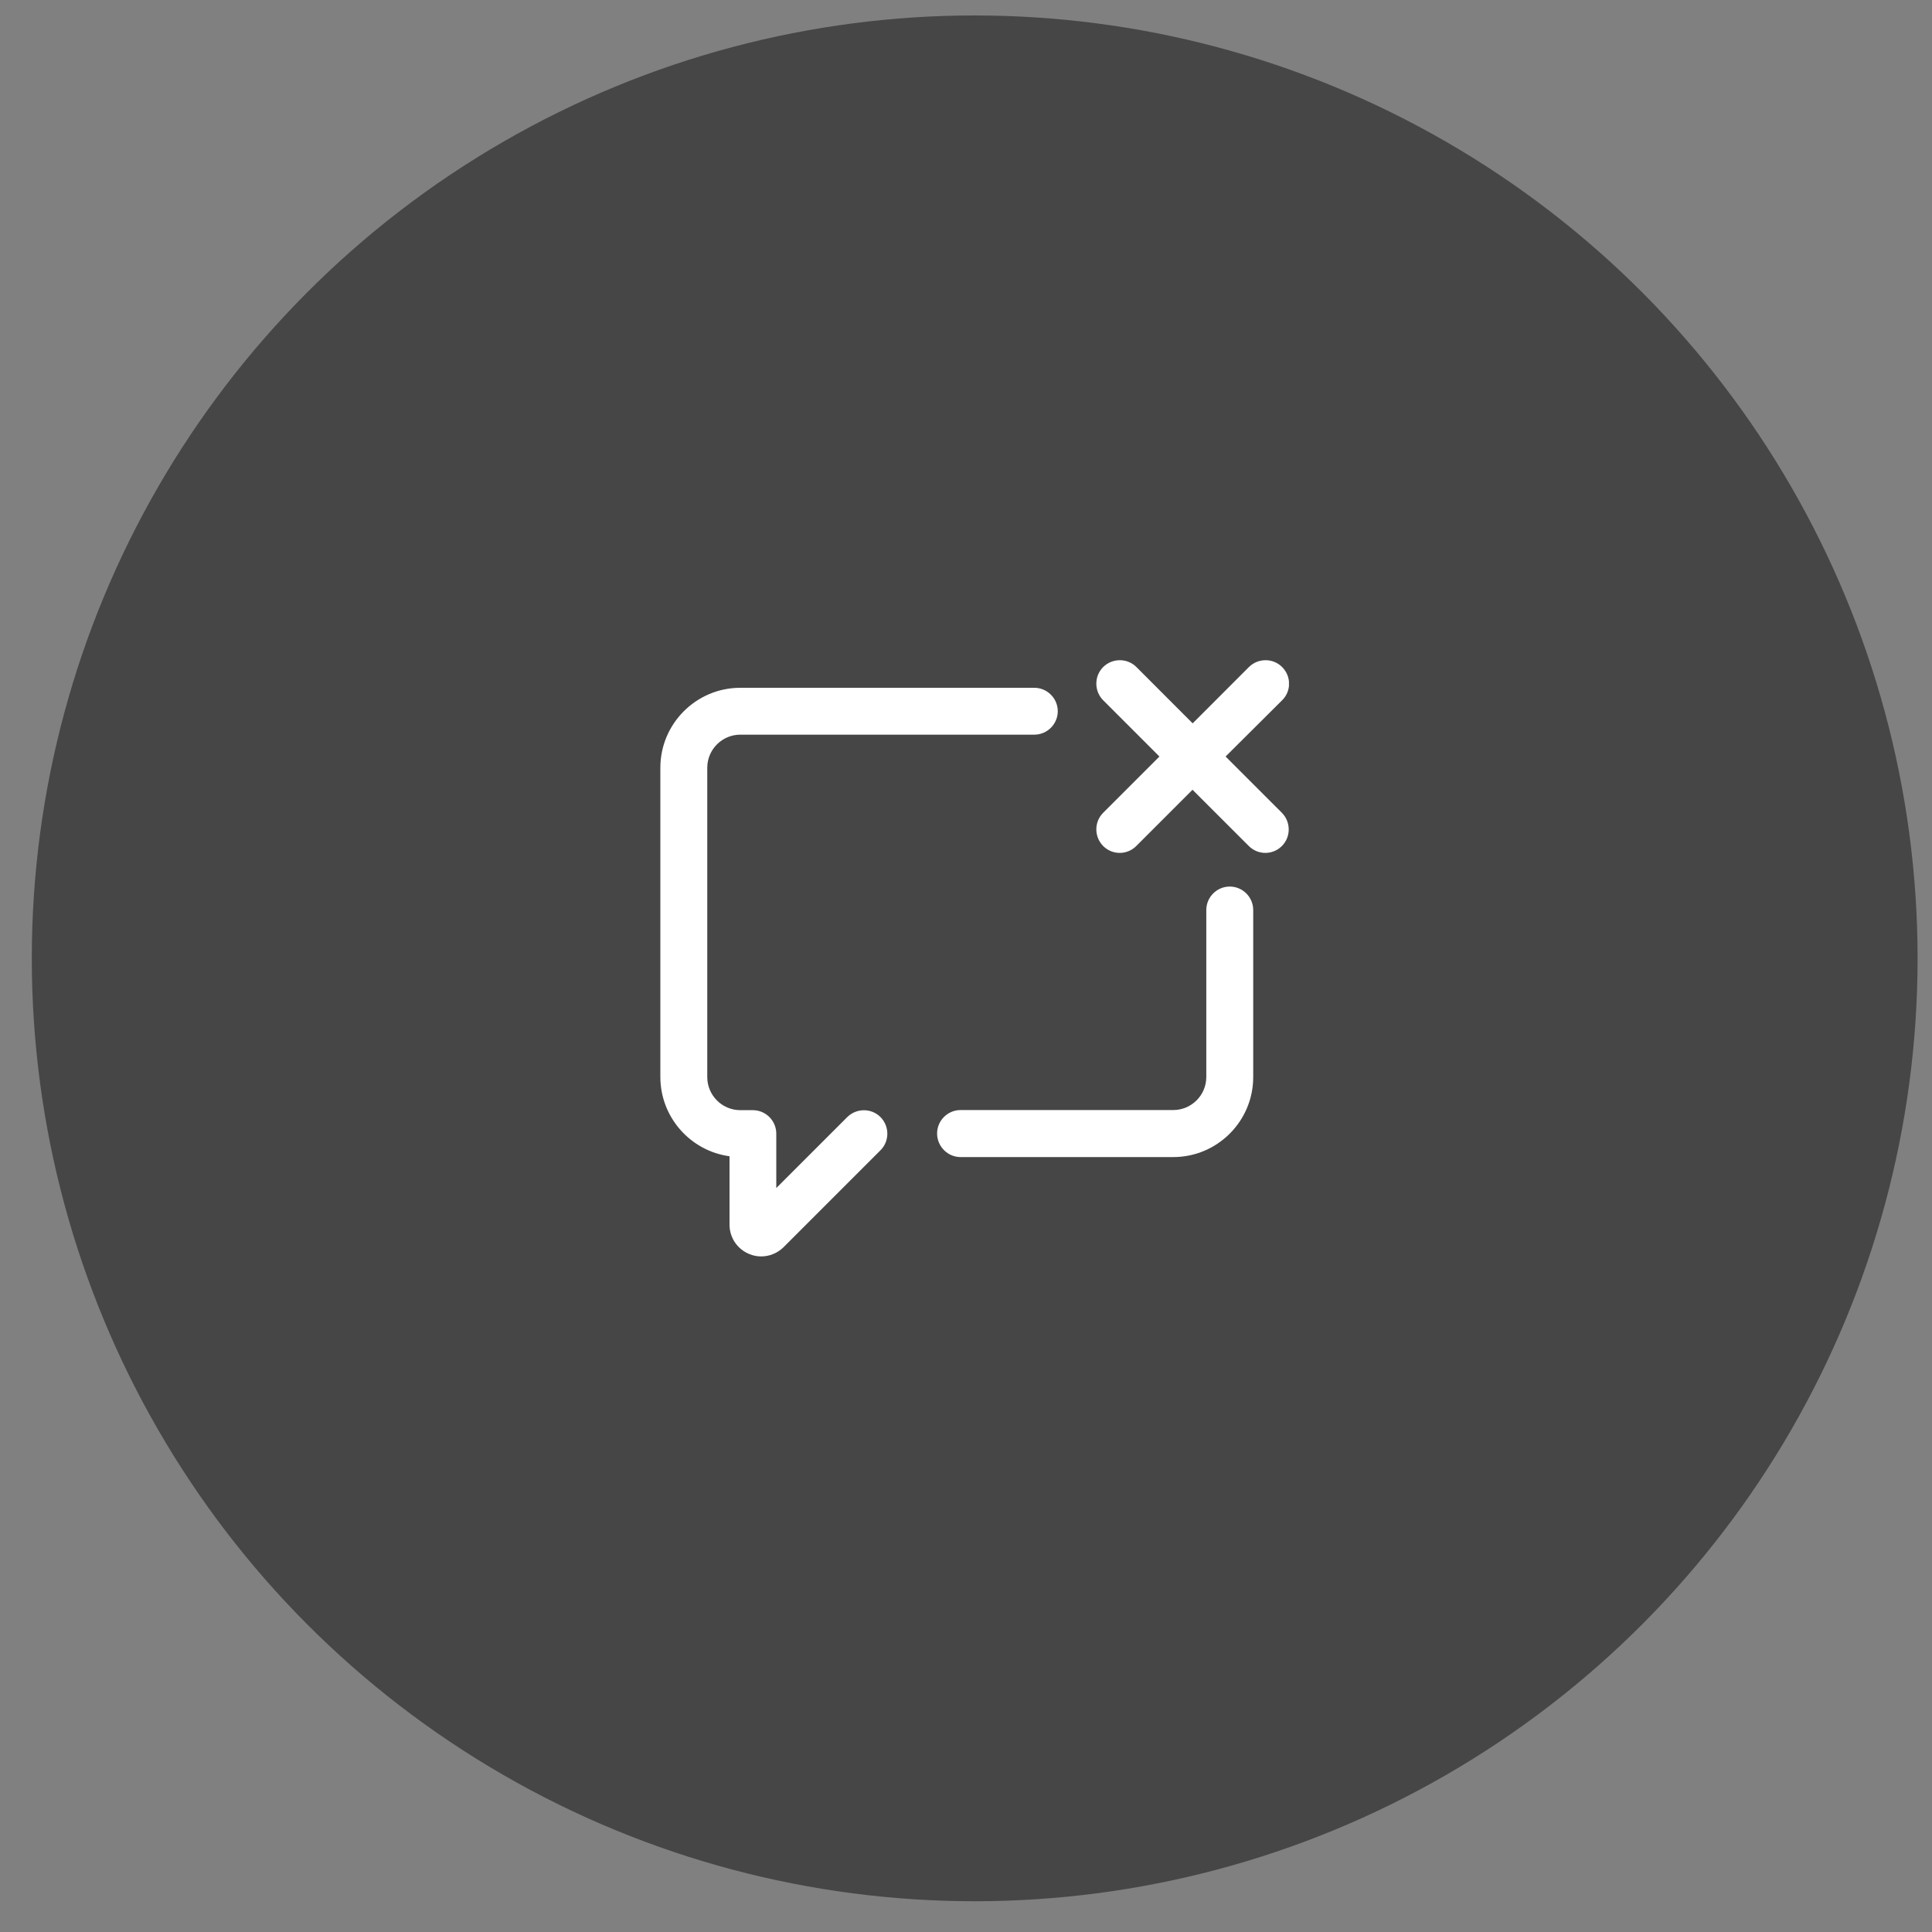 <?xml version="1.0" encoding="UTF-8"?> <svg xmlns="http://www.w3.org/2000/svg" width="50" height="50" viewBox="0 0 50 50" fill="none"><rect x="0" y="0" width="50" height="50" fill="#808080" stroke="none"/> <circle cx="25.225" cy="24.802" r="24.402" fill="#464646"></circle> <g clip-path="url(#clip0)"> <path d="M31.826 22.944C31.492 22.944 31.219 23.217 31.219 23.551V27.872C31.219 28.344 30.835 28.728 30.363 28.728H24.859C24.525 28.728 24.252 29.001 24.252 29.335C24.252 29.669 24.525 29.945 24.859 29.945H30.363C31.506 29.945 32.433 29.015 32.433 27.875V23.551C32.433 23.217 32.16 22.944 31.826 22.944Z" fill="white"></path> <path d="M26.768 17.8H19.16C18.017 17.8 17.09 18.73 17.09 19.869V27.871C17.09 28.916 17.869 29.786 18.88 29.924V31.694C18.88 32.028 19.079 32.324 19.386 32.452C19.487 32.496 19.595 32.516 19.699 32.516C19.912 32.516 20.121 32.432 20.279 32.277L22.787 29.769C23.023 29.533 23.023 29.149 22.787 28.91C22.551 28.674 22.167 28.674 21.927 28.91L20.09 30.747V29.338C20.09 29.004 19.817 28.731 19.484 28.731H19.16C18.688 28.731 18.304 28.347 18.304 27.875V19.869C18.304 19.397 18.688 19.013 19.16 19.013H26.768C27.101 19.013 27.375 18.74 27.375 18.406C27.375 18.073 27.101 17.8 26.768 17.8Z" fill="white"></path> <path d="M31.718 19.579L33.181 18.123C33.421 17.887 33.421 17.503 33.181 17.263C32.946 17.027 32.561 17.027 32.322 17.263L30.866 18.72L29.41 17.263C29.174 17.027 28.789 17.027 28.55 17.263C28.314 17.499 28.314 17.884 28.55 18.123L30.006 19.579L28.55 21.035C28.314 21.271 28.314 21.655 28.55 21.895C28.668 22.013 28.823 22.073 28.978 22.073C29.133 22.073 29.288 22.013 29.406 21.895L30.862 20.439L32.319 21.895C32.437 22.013 32.592 22.073 32.747 22.073C32.902 22.073 33.057 22.013 33.175 21.895C33.411 21.659 33.411 21.275 33.175 21.035L31.718 19.579Z" fill="white"></path> </g> <defs> <clipPath id="clip0"> <rect width="16.268" height="16.268" fill="white" transform="translate(17.09 16.668)"></rect> </clipPath> </defs> </svg> 